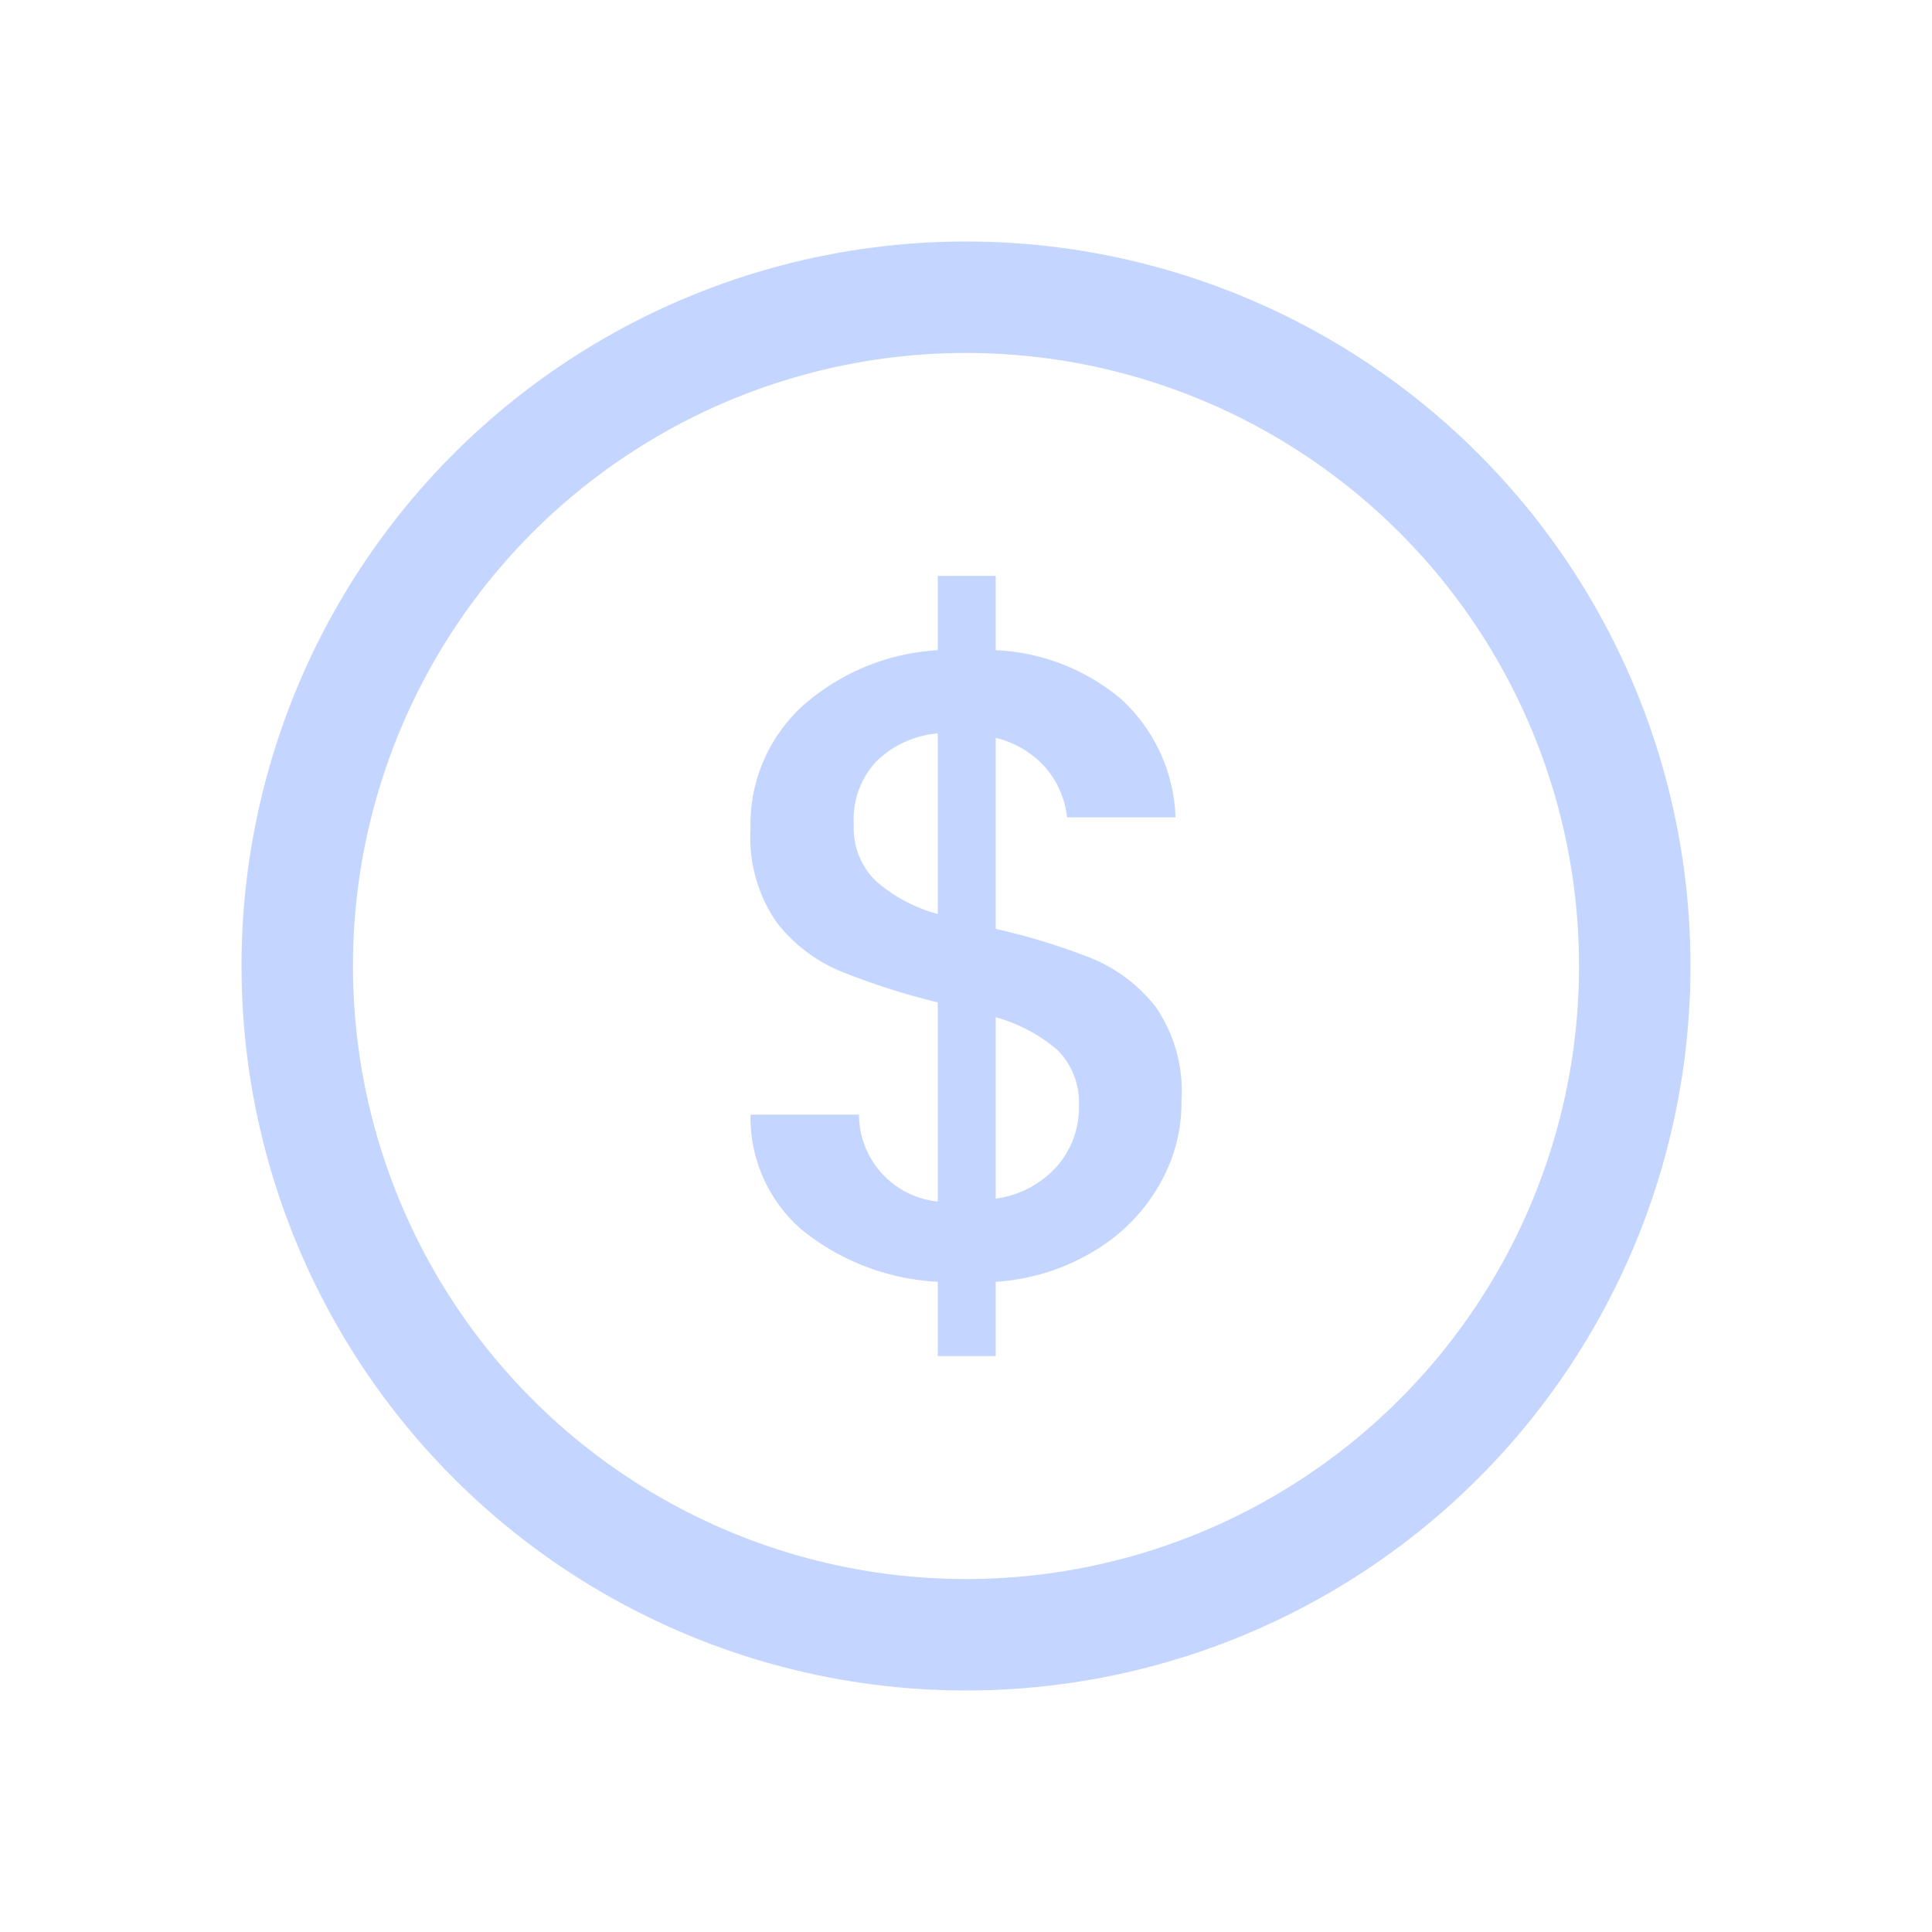 <svg id="th_color" xmlns="http://www.w3.org/2000/svg" viewBox="0 0 26 26"><defs><style>.cls-1{fill:none;stroke:#C4D6FF;stroke-linecap:round;stroke-linejoin:round;stroke-width:1.5px;}.cls-2{fill:#C4D6FF;}</style></defs><circle class="cls-1" cx="13" cy="13" r="9"/><path class="cls-2" d="M15.61,15.93a2.44,2.44,0,0,1-.86.89,2.91,2.91,0,0,1-1.35.43v1h-.78v-1a3.17,3.17,0,0,1-1.83-.7A2,2,0,0,1,10.1,15h1.46a1.18,1.18,0,0,0,1.06,1.17V13.49a9.73,9.73,0,0,1-1.31-.42,2.12,2.12,0,0,1-.86-.66,2,2,0,0,1-.35-1.25,2.16,2.16,0,0,1,.69-1.65,3,3,0,0,1,1.83-.76v-1h.78v1a2.81,2.81,0,0,1,1.69.66A2.26,2.26,0,0,1,15.82,11H14.36a1.23,1.23,0,0,0-.29-.67,1.3,1.3,0,0,0-.67-.4V12.5a8.93,8.93,0,0,1,1.3.4,2.12,2.12,0,0,1,.86.66,2,2,0,0,1,.34,1.25A2.2,2.2,0,0,1,15.61,15.93Zm-3.83-4.08a2.09,2.09,0,0,0,.84.45V9.87a1.34,1.34,0,0,0-.83.38,1.14,1.14,0,0,0-.3.84A1,1,0,0,0,11.78,11.85Zm2.44,3.85a1.2,1.2,0,0,0,.3-.82,1,1,0,0,0-.29-.75,2.16,2.16,0,0,0-.83-.44v2.44A1.34,1.34,0,0,0,14.22,15.7Z"/></svg>